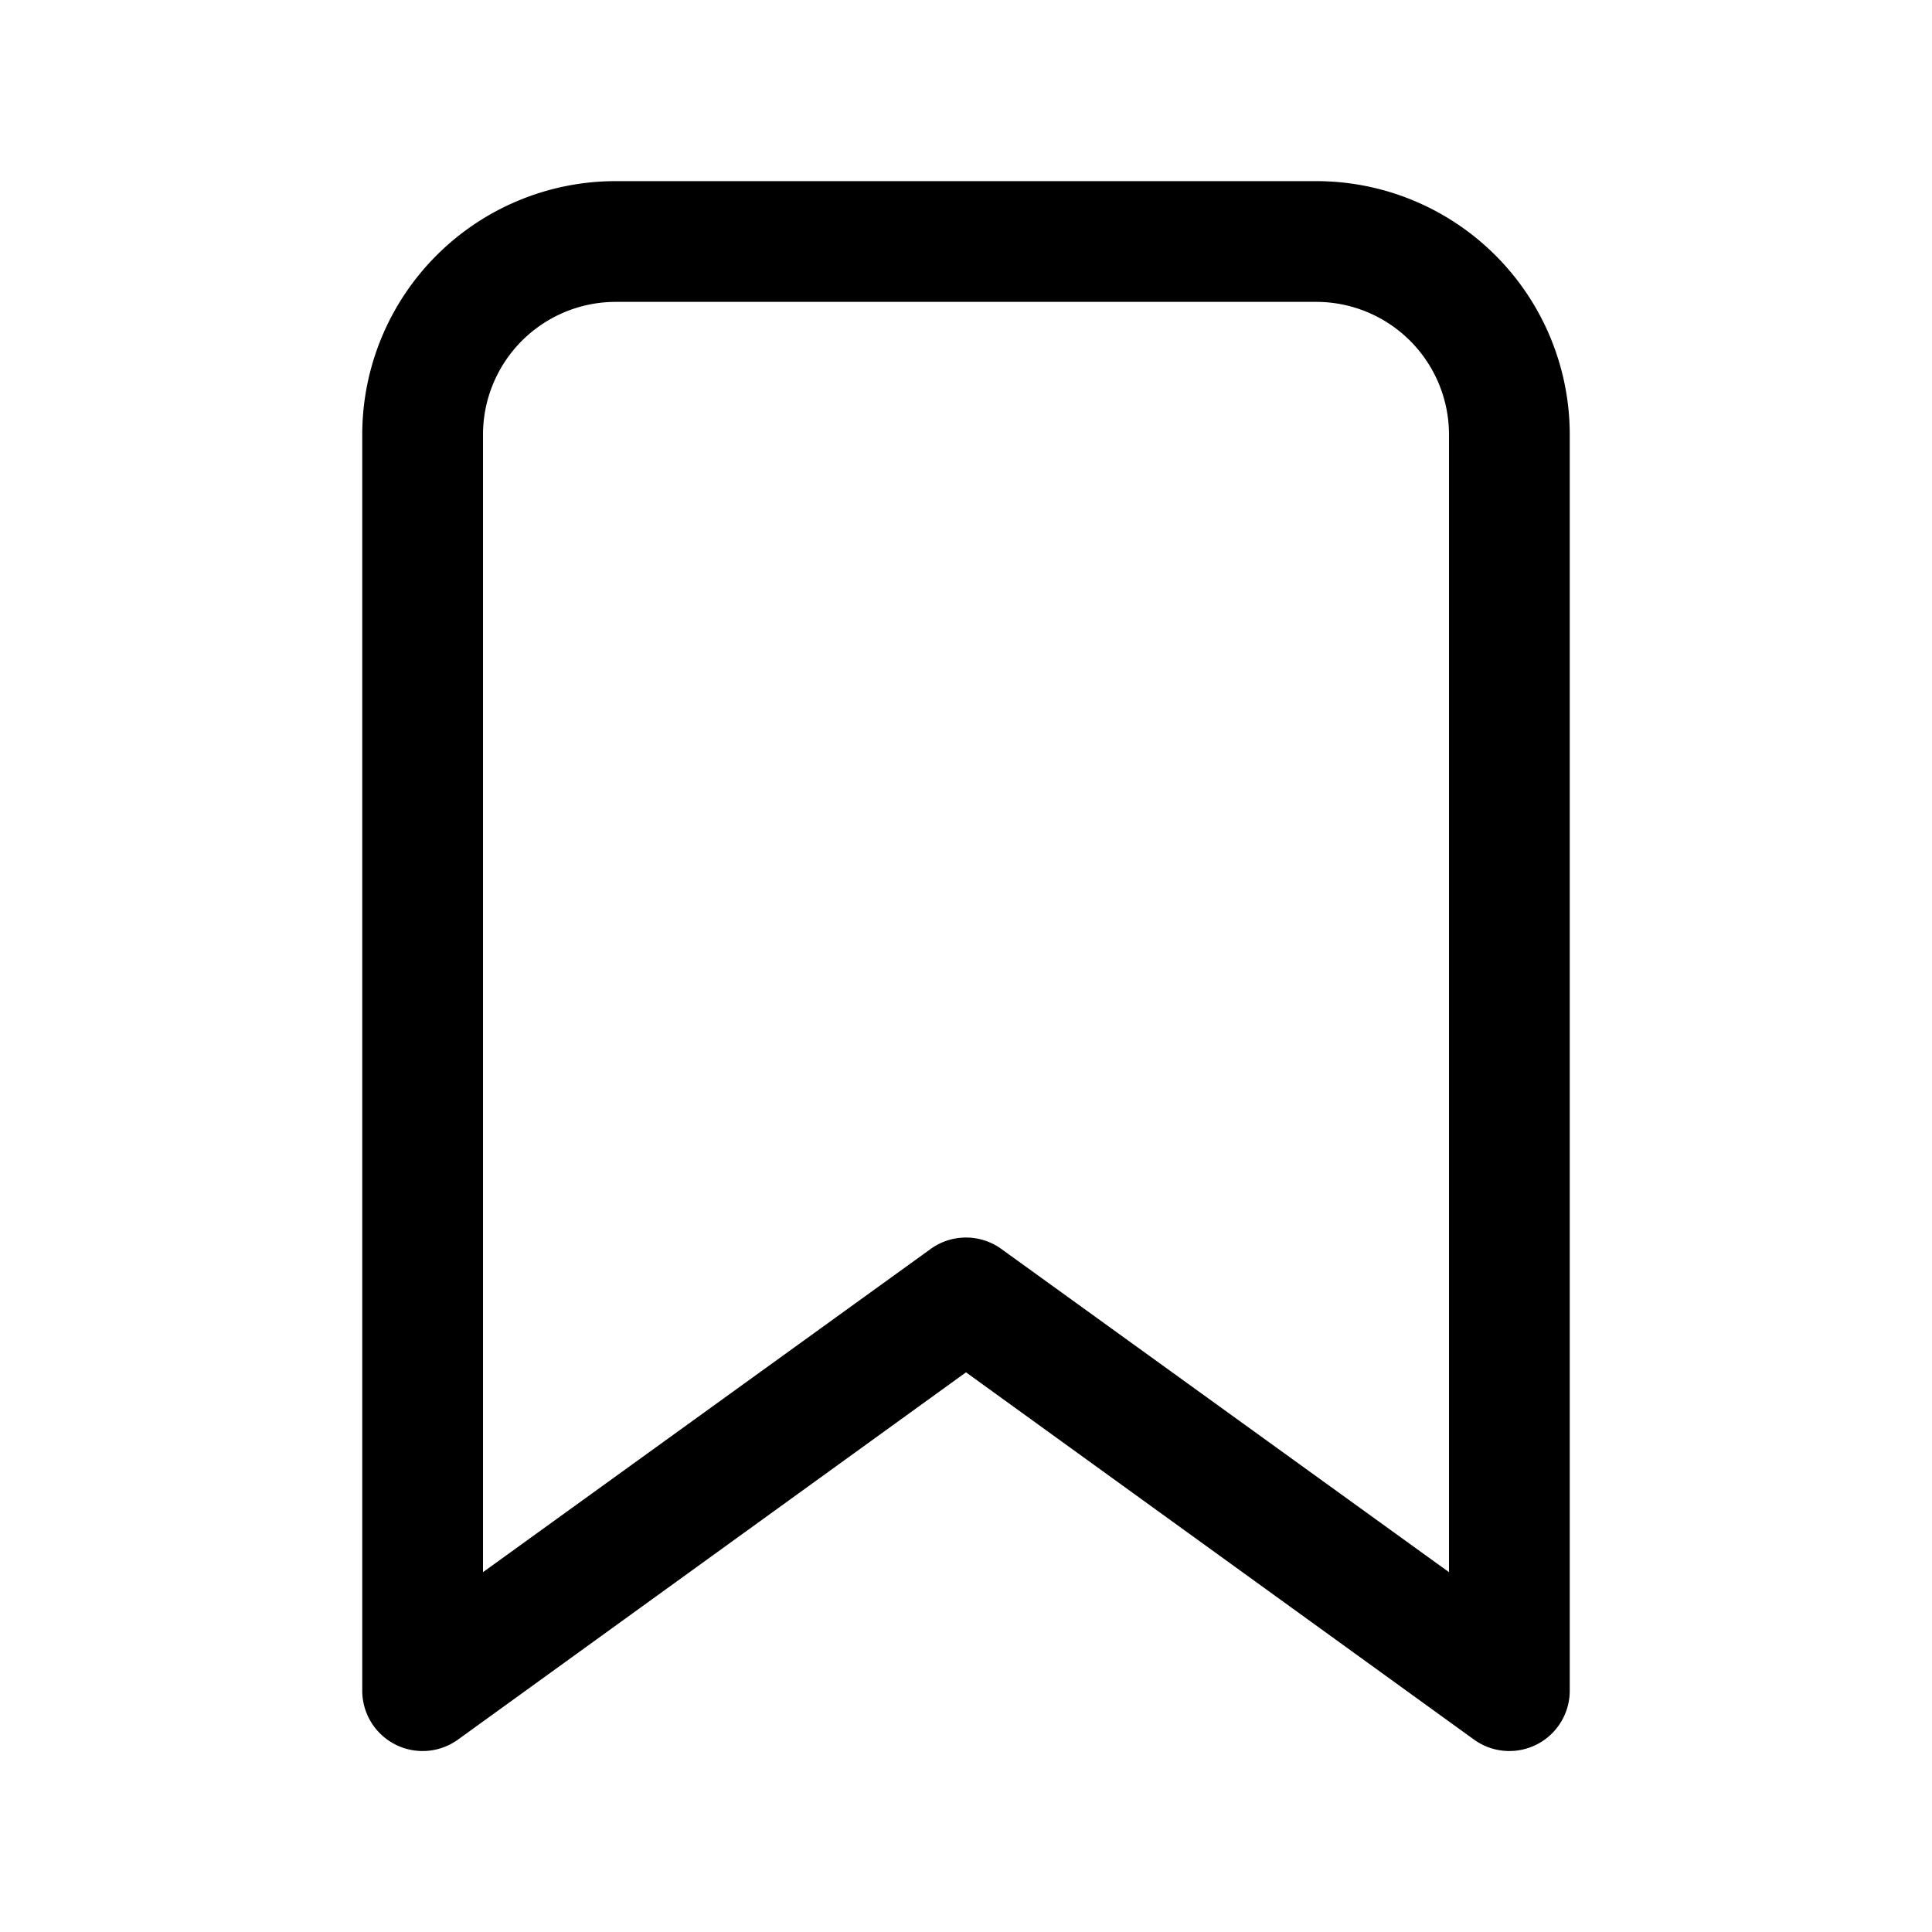 <svg width="32" height="32" viewBox="0 0 32 32" xmlns="http://www.w3.org/2000/svg"><path d="M6 7.2A4.2 4.2 0 0 1 10.2 3h11.6A4.2 4.2 0 0 1 26 7.2V28a1 1 0 0 1-1.59.81L16 22.73l-8.41 6.08A1 1 0 0 1 6 28V7.2ZM10.2 5A2.2 2.2 0 0 0 8 7.2v18.84l7.41-5.35a1 1 0 0 1 1.18 0L24 26.04V7.2A2.2 2.2 0 0 0 21.8 5H10.2Z"/></svg>